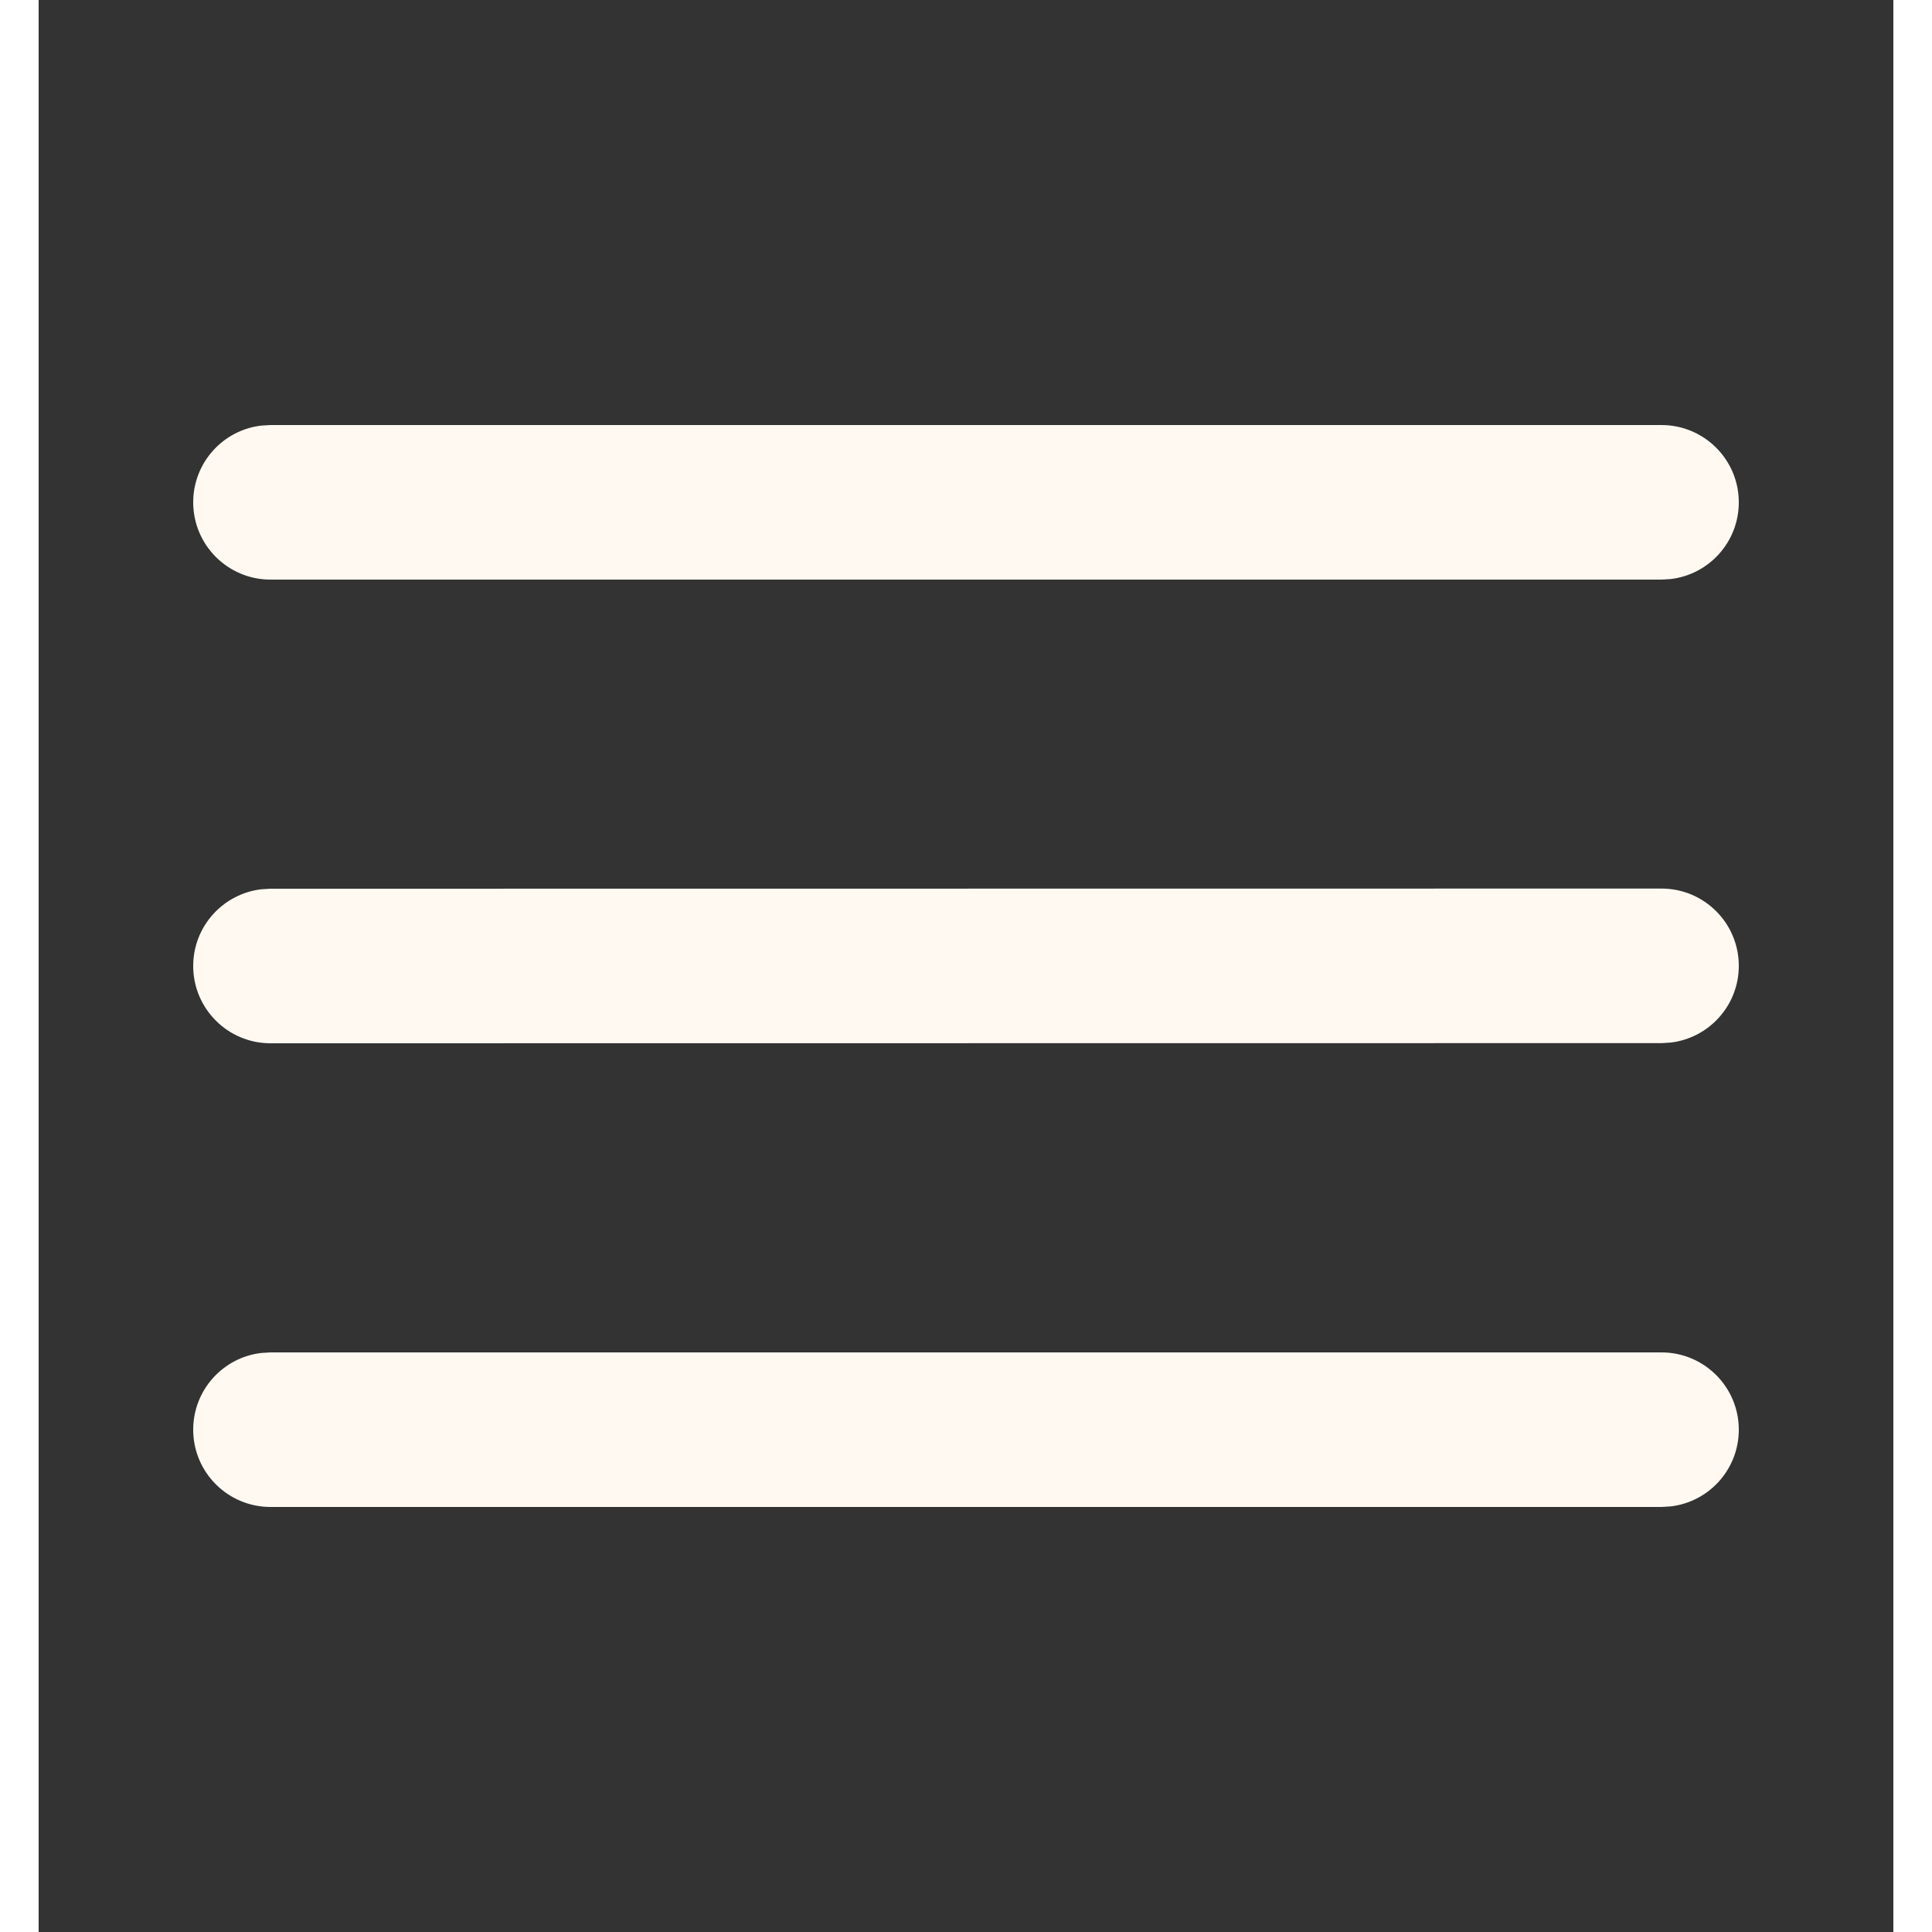 <svg width="1em" height="1em" viewBox="0 0 24 25" fill="none" xmlns="http://www.w3.org/2000/svg">
<rect x="0" y="0" width="24" height="25" fill="#333333" stroke="none"/>
<path d="M3 17.5H21C21.552 17.5 22 17.948 22 18.5C22 19.013 21.614 19.436 21.117 19.493L21 19.5H3C2.448 19.5 2 19.052 2 18.5C2 17.987 2.386 17.564 2.883 17.507L3 17.5H21H3ZM3 11.5L21 11.498C21.552 11.498 22 11.945 22 12.498C22 13.011 21.614 13.433 21.117 13.491L21 13.498L3 13.5C2.448 13.5 2 13.052 2 12.5C2 11.987 2.386 11.565 2.883 11.507L3 11.5L21 11.498L3 11.5ZM3 5.5H21C21.552 5.5 22 5.948 22 6.5C22 7.013 21.614 7.436 21.117 7.493L21 7.5H3C2.448 7.5 2 7.052 2 6.5C2 5.987 2.386 5.564 2.883 5.507L3 5.5H21H3Z" fill="#FFF9F1"/>
</svg>

